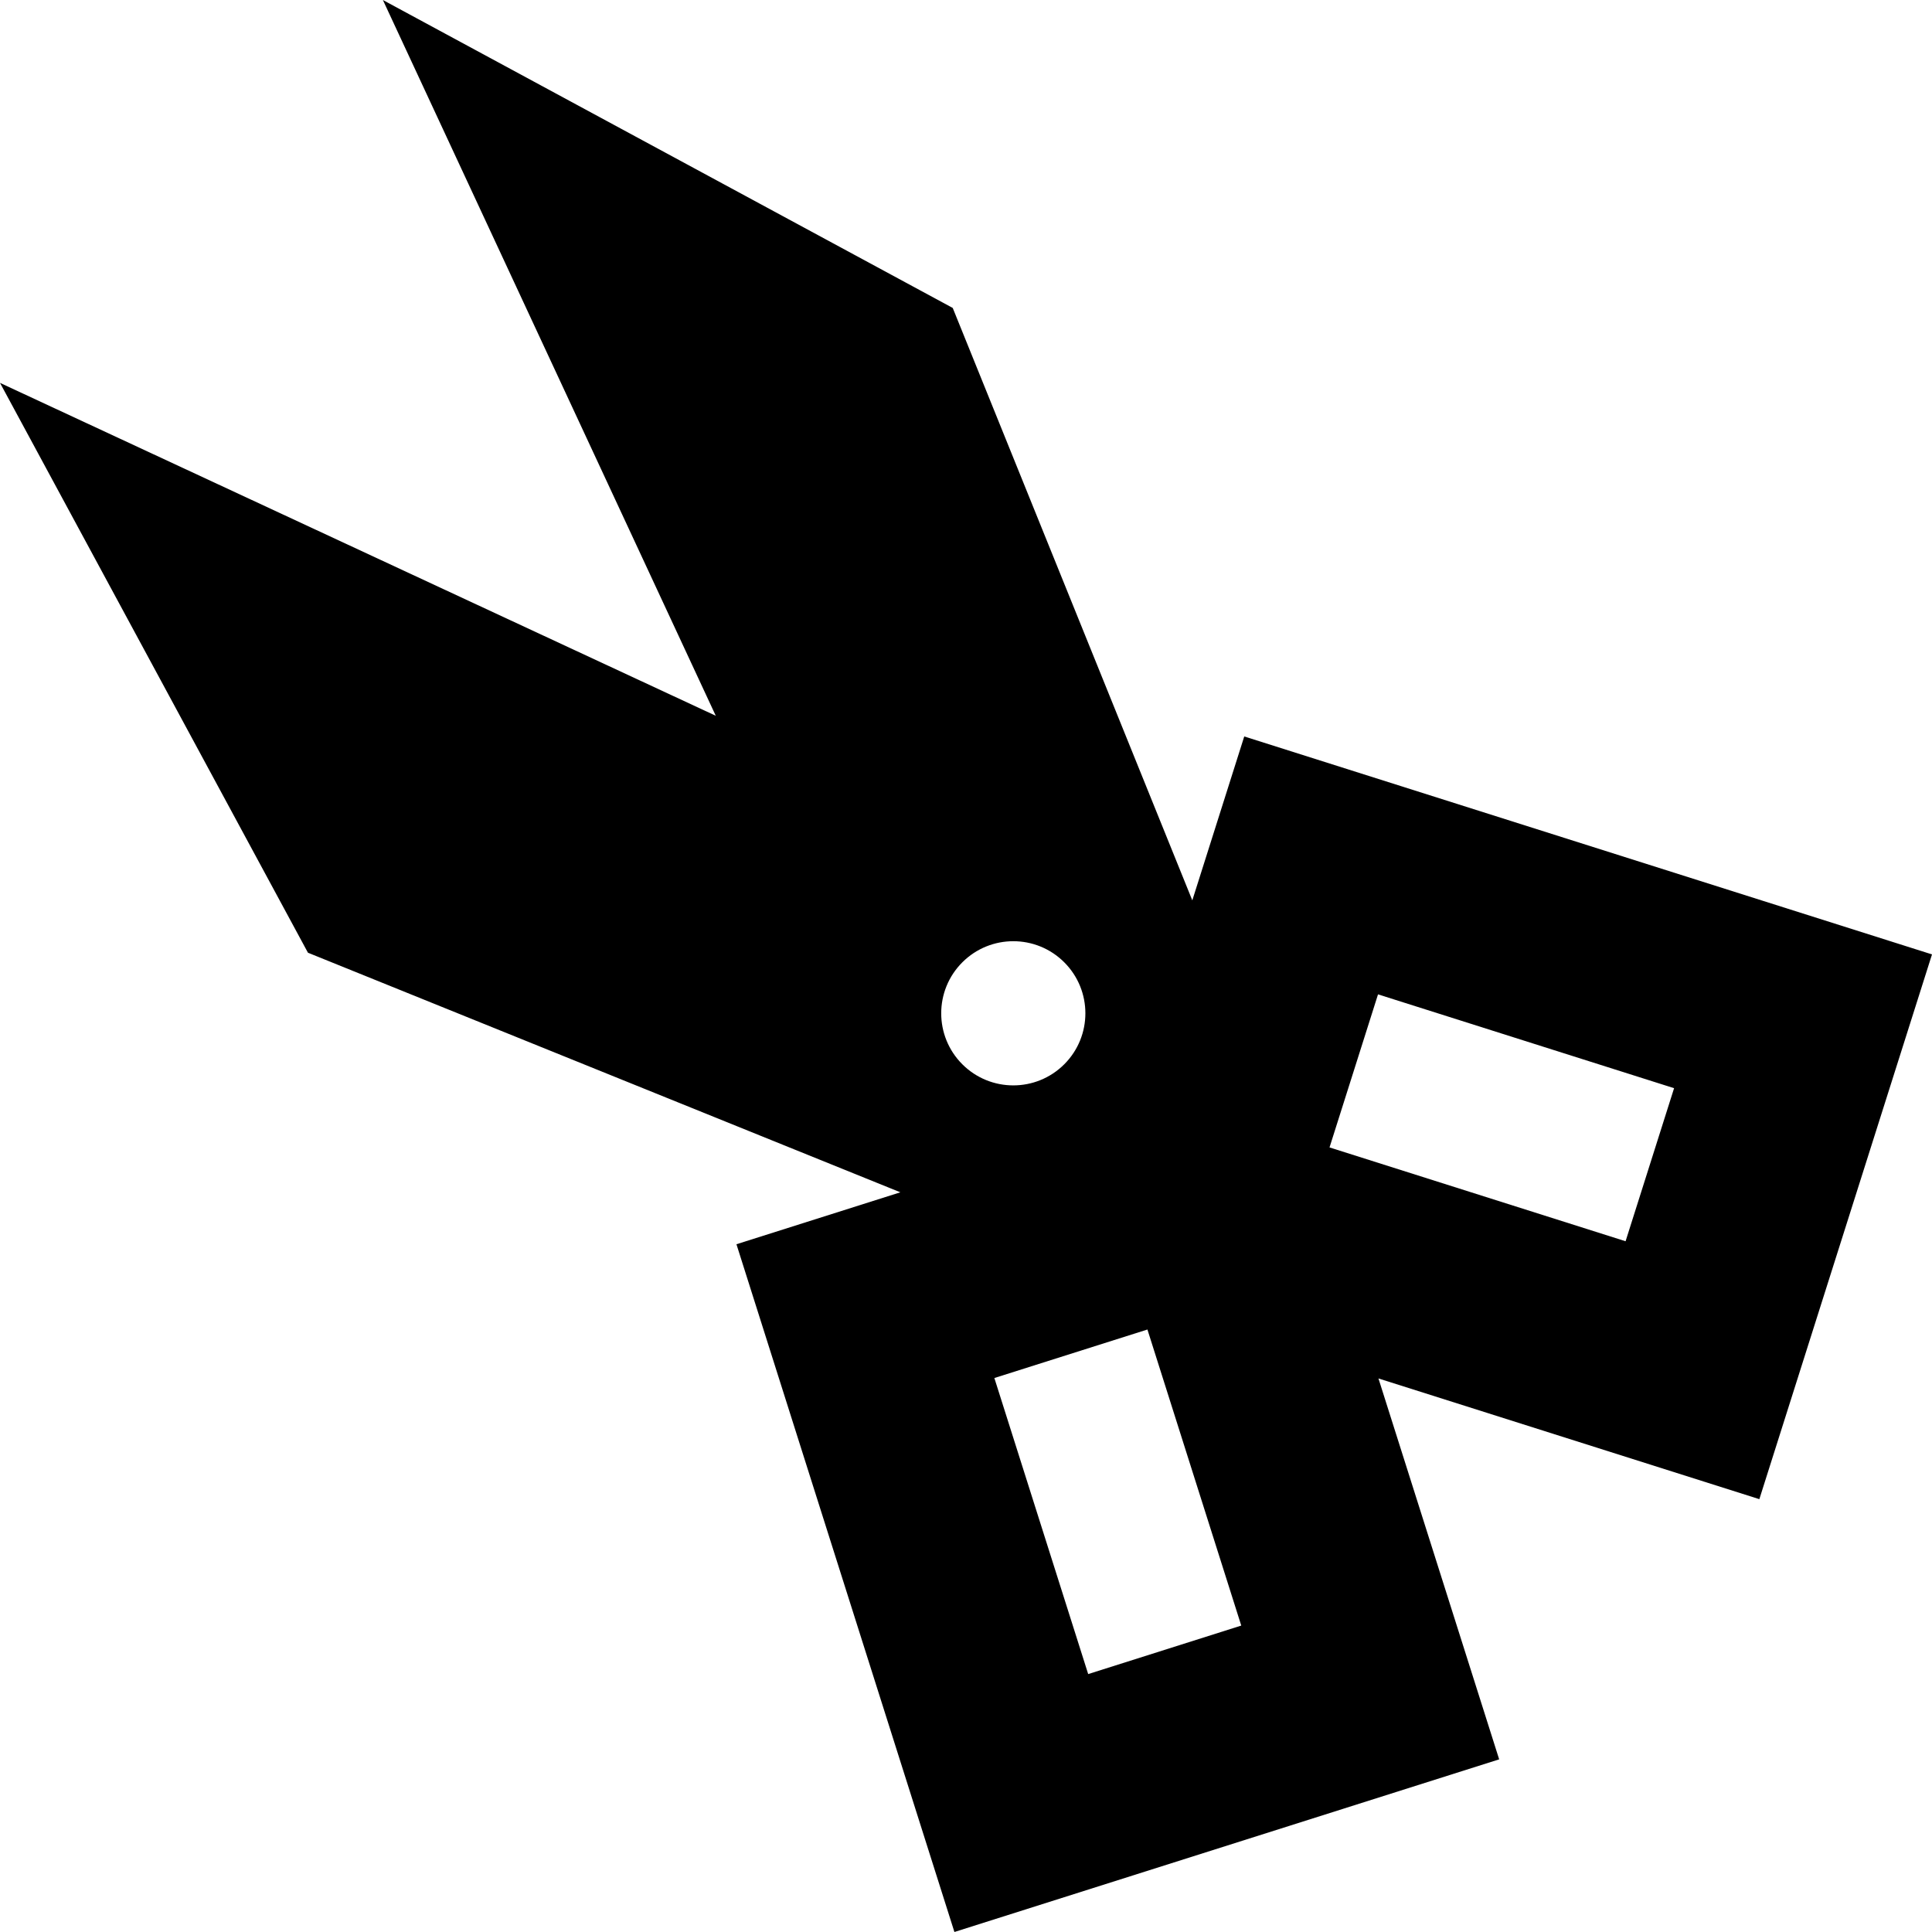 <?xml version="1.0" encoding="iso-8859-1"?>
<!-- Generator: Adobe Illustrator 19.0.0, SVG Export Plug-In . SVG Version: 6.00 Build 0)  -->
<svg version="1.1" id="Capa_1" xmlns="http://www.w3.org/2000/svg" xmlns:xlink="http://www.w3.org/1999/xlink" x="0px" y="0px"
	 viewBox="0 0 235.1 235.1" style="enable-background:new 0 0 235.1 235.1;" xml:space="preserve">
<path d="M235.1,116.139l-83.691-26.522l-6.321,19.945l-29.153-72.089L46.593,0.001l40.508,87.1L0,46.592l37.474,69.342
	l72.089,29.154l-19.946,6.321l26.523,83.69l66.29-21.008l-14.69-46.351l46.351,14.689L235.1,116.139z M117.103,117.103
	c3.426-3.426,8.98-3.426,12.405,0c3.426,3.426,3.426,8.98,0,12.406c-3.426,3.426-8.98,3.426-12.405,0
	C113.677,126.083,113.677,120.528,117.103,117.103z M132.419,203.714l-11.418-36.026l18.626-5.902l11.418,36.026L132.419,203.714z
	 M197.812,151.044l-36.026-11.417l5.902-18.626l36.027,11.417L197.812,151.044z"/>
<g>
</g>
<g>
</g>
<g>
</g>
<g>
</g>
<g>
</g>
<g>
</g>
<g>
</g>
<g>
</g>
<g>
</g>
<g>
</g>
<g>
</g>
<g>
</g>
<g>
</g>
<g>
</g>
<g>
</g>
</svg>
